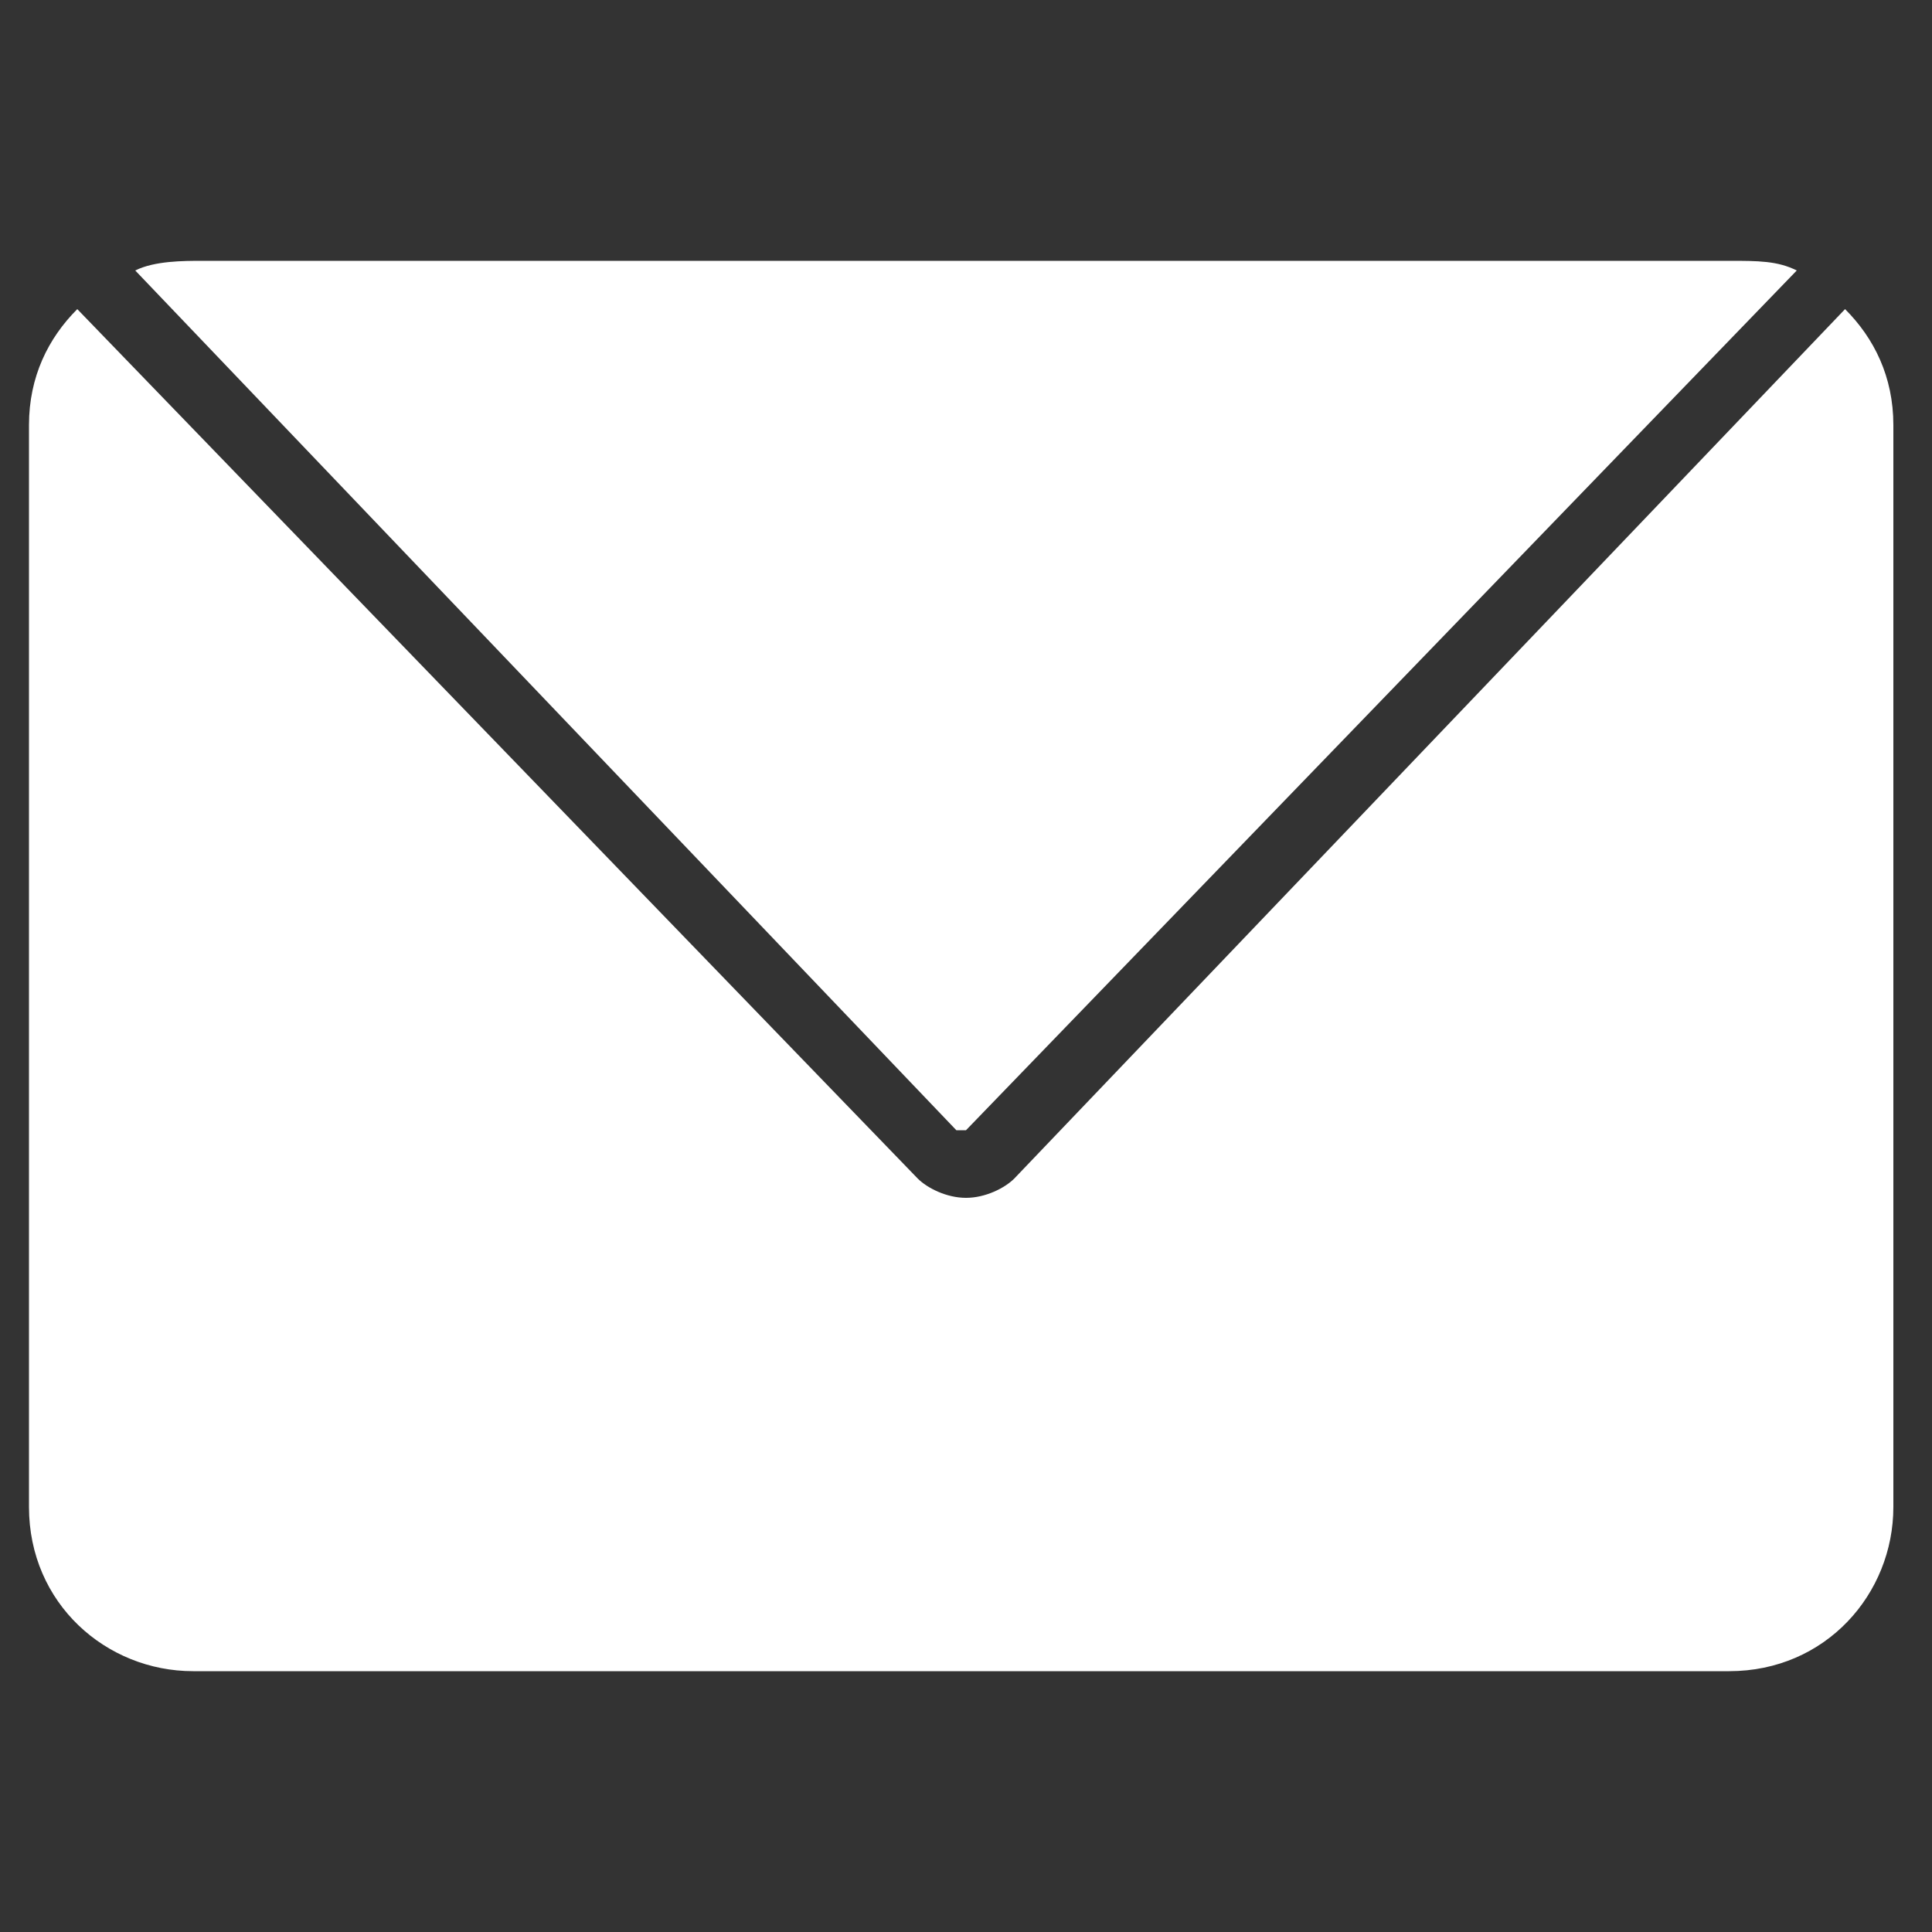 <svg xmlns="http://www.w3.org/2000/svg" viewBox="0 0 20 20" fill="#fff"><rect x="0" y="0" width="20" height="20" fill="#333333" stroke="none"/><path d="M0.8,3.2C0.5,3.5,0.3,3.9,0.3,4.4v11.2c0,1,0.8,1.7,1.7,1.7h15.9c1,0,1.7-0.8,1.7-1.7V4.4c0-0.5-0.2-0.9-0.5-1.2l-8.6,9 c0,0,0,0,0,0c-0.1,0.1-0.3,0.2-0.5,0.2c-0.2,0-0.4-0.1-0.5-0.2c0,0,0,0,0,0L0.8,3.2z"></path><path d="M9.9,11.7c0,0,0.1,0,0.1,0l8.6-8.9c-0.2-0.1-0.4-0.1-0.7-0.1H2.1c-0.2,0-0.5,0-0.7,0.1L9.9,11.7z"></path></svg>